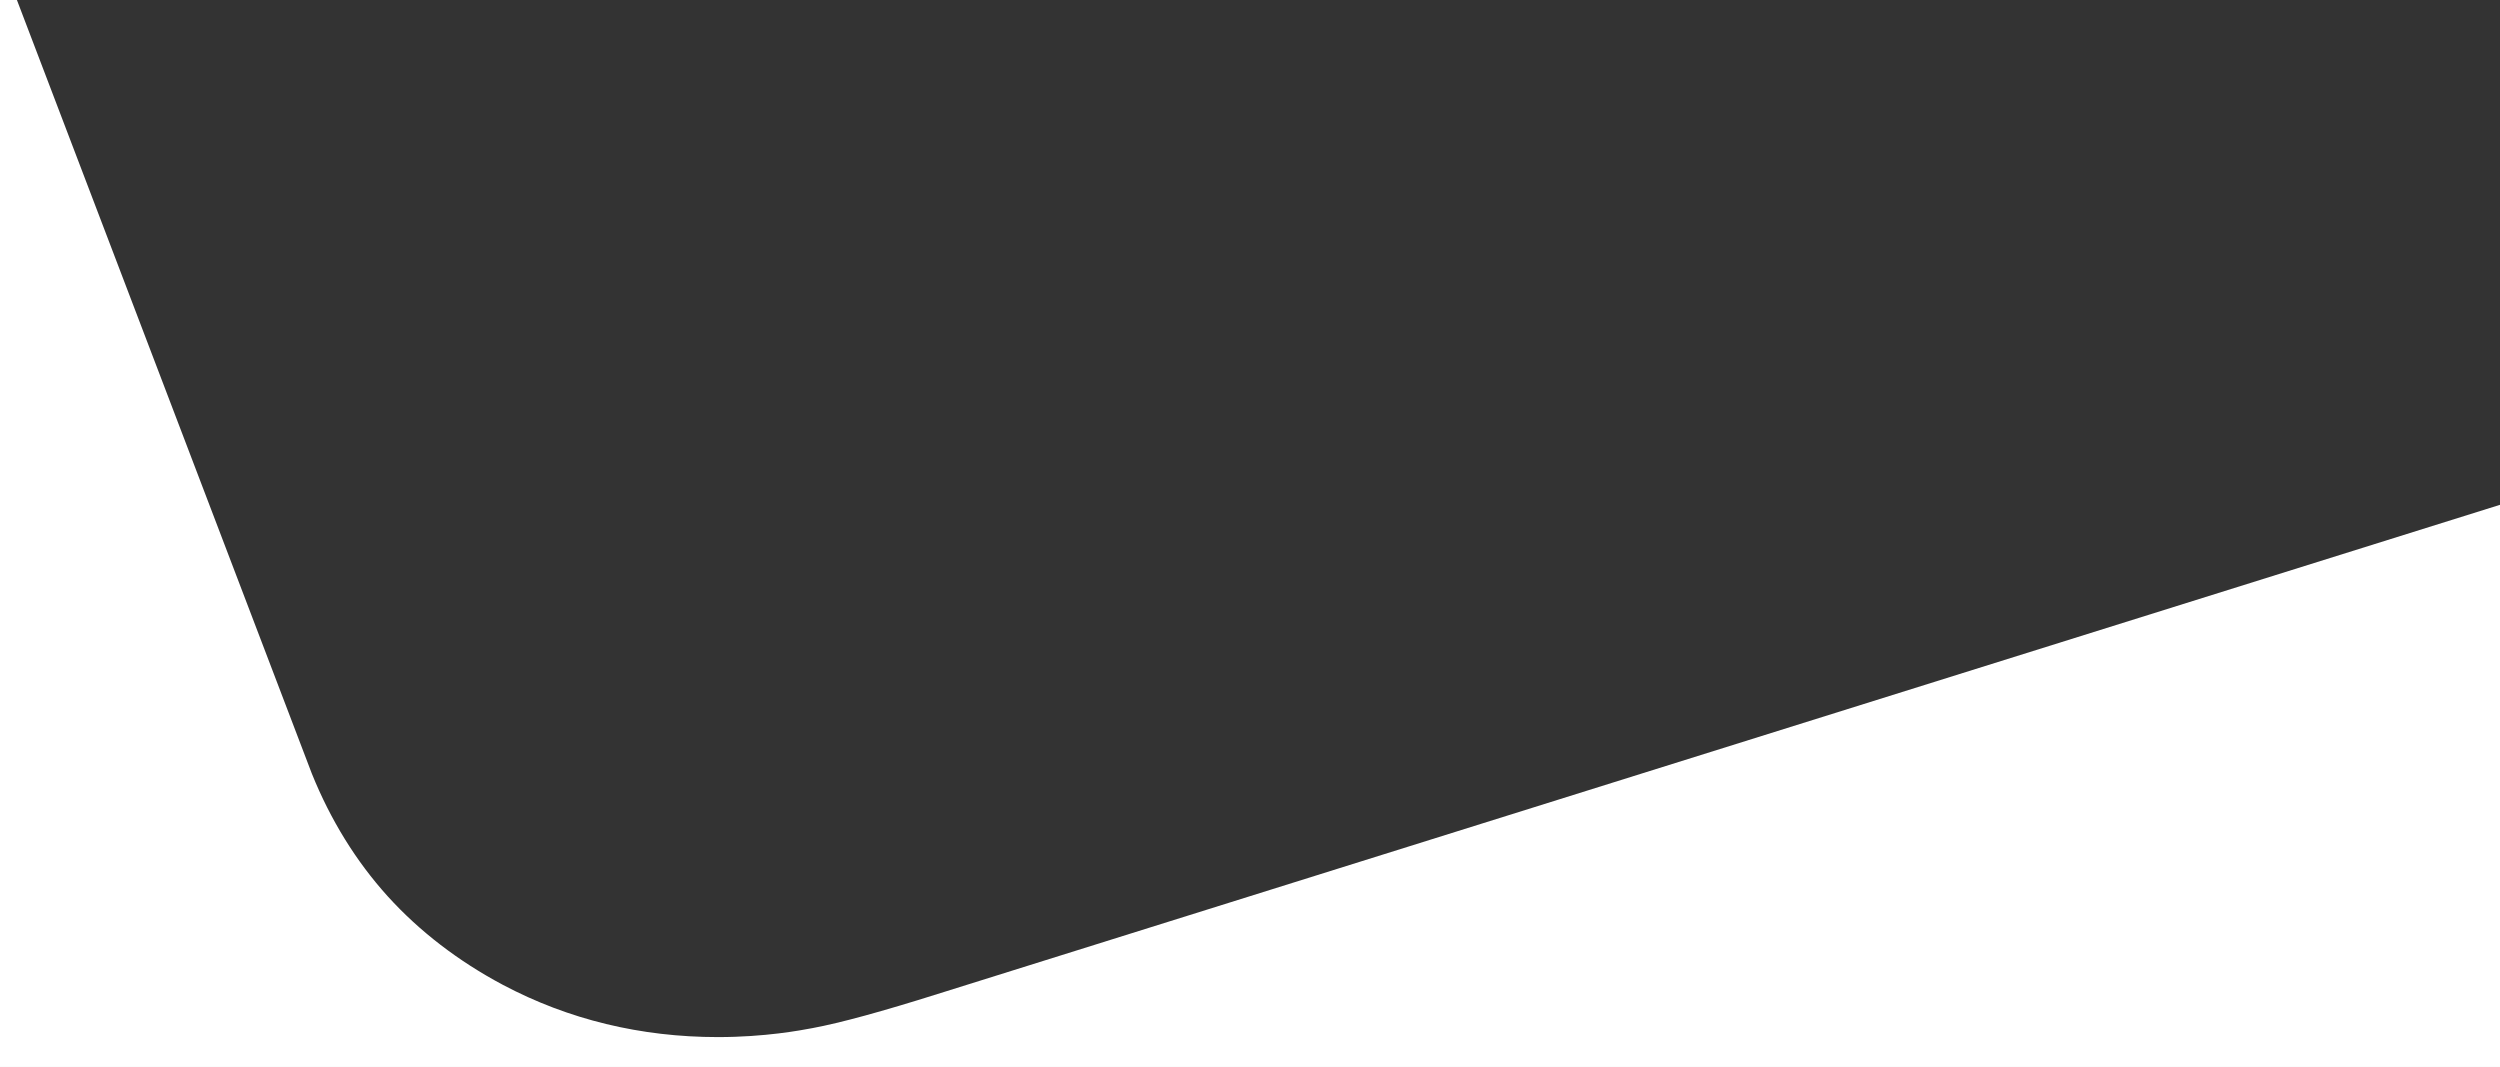 <svg  xmlns="http://www.w3.org/2000/svg" xmlns:xlink="http://www.w3.org/1999/xlink" fill="#fff" id="Layer_1" x="0px" y="0px" viewBox="0 0 1921 819.8" style="enable-background:new 0 0 1921 819.8;" xml:space="preserve">
                    <rect x="0" y="0" width="1921" height="819.8" fill="#333333" stroke="none"/>
                    <path class="st0" d="M1921,413.1v406.7H0V0.5h0.4l228.1,598.3c30,74.4,80.8,130.6,152.5,168.6c107.6,57,212.1,40.7,245.7,34.4  c22.4-4.2,54.9-13.1,97.5-26.6L1921,400.5V413.1z"></path>
                    <path class="st1" d="M1921,387.9v431.9H0V0h13l226.6,594.4c14.4,35.7,34,67.4,58.3,94.3c24.4,26.9,54.2,49.8,88.6,68.1  c50.2,26.6,105.8,40.1,165.2,40.1c36.1,0,63.6-5.2,72.6-6.9c21.6-4,53.9-12.9,96.1-26.2L1921,387.9z"></path>
                </svg>